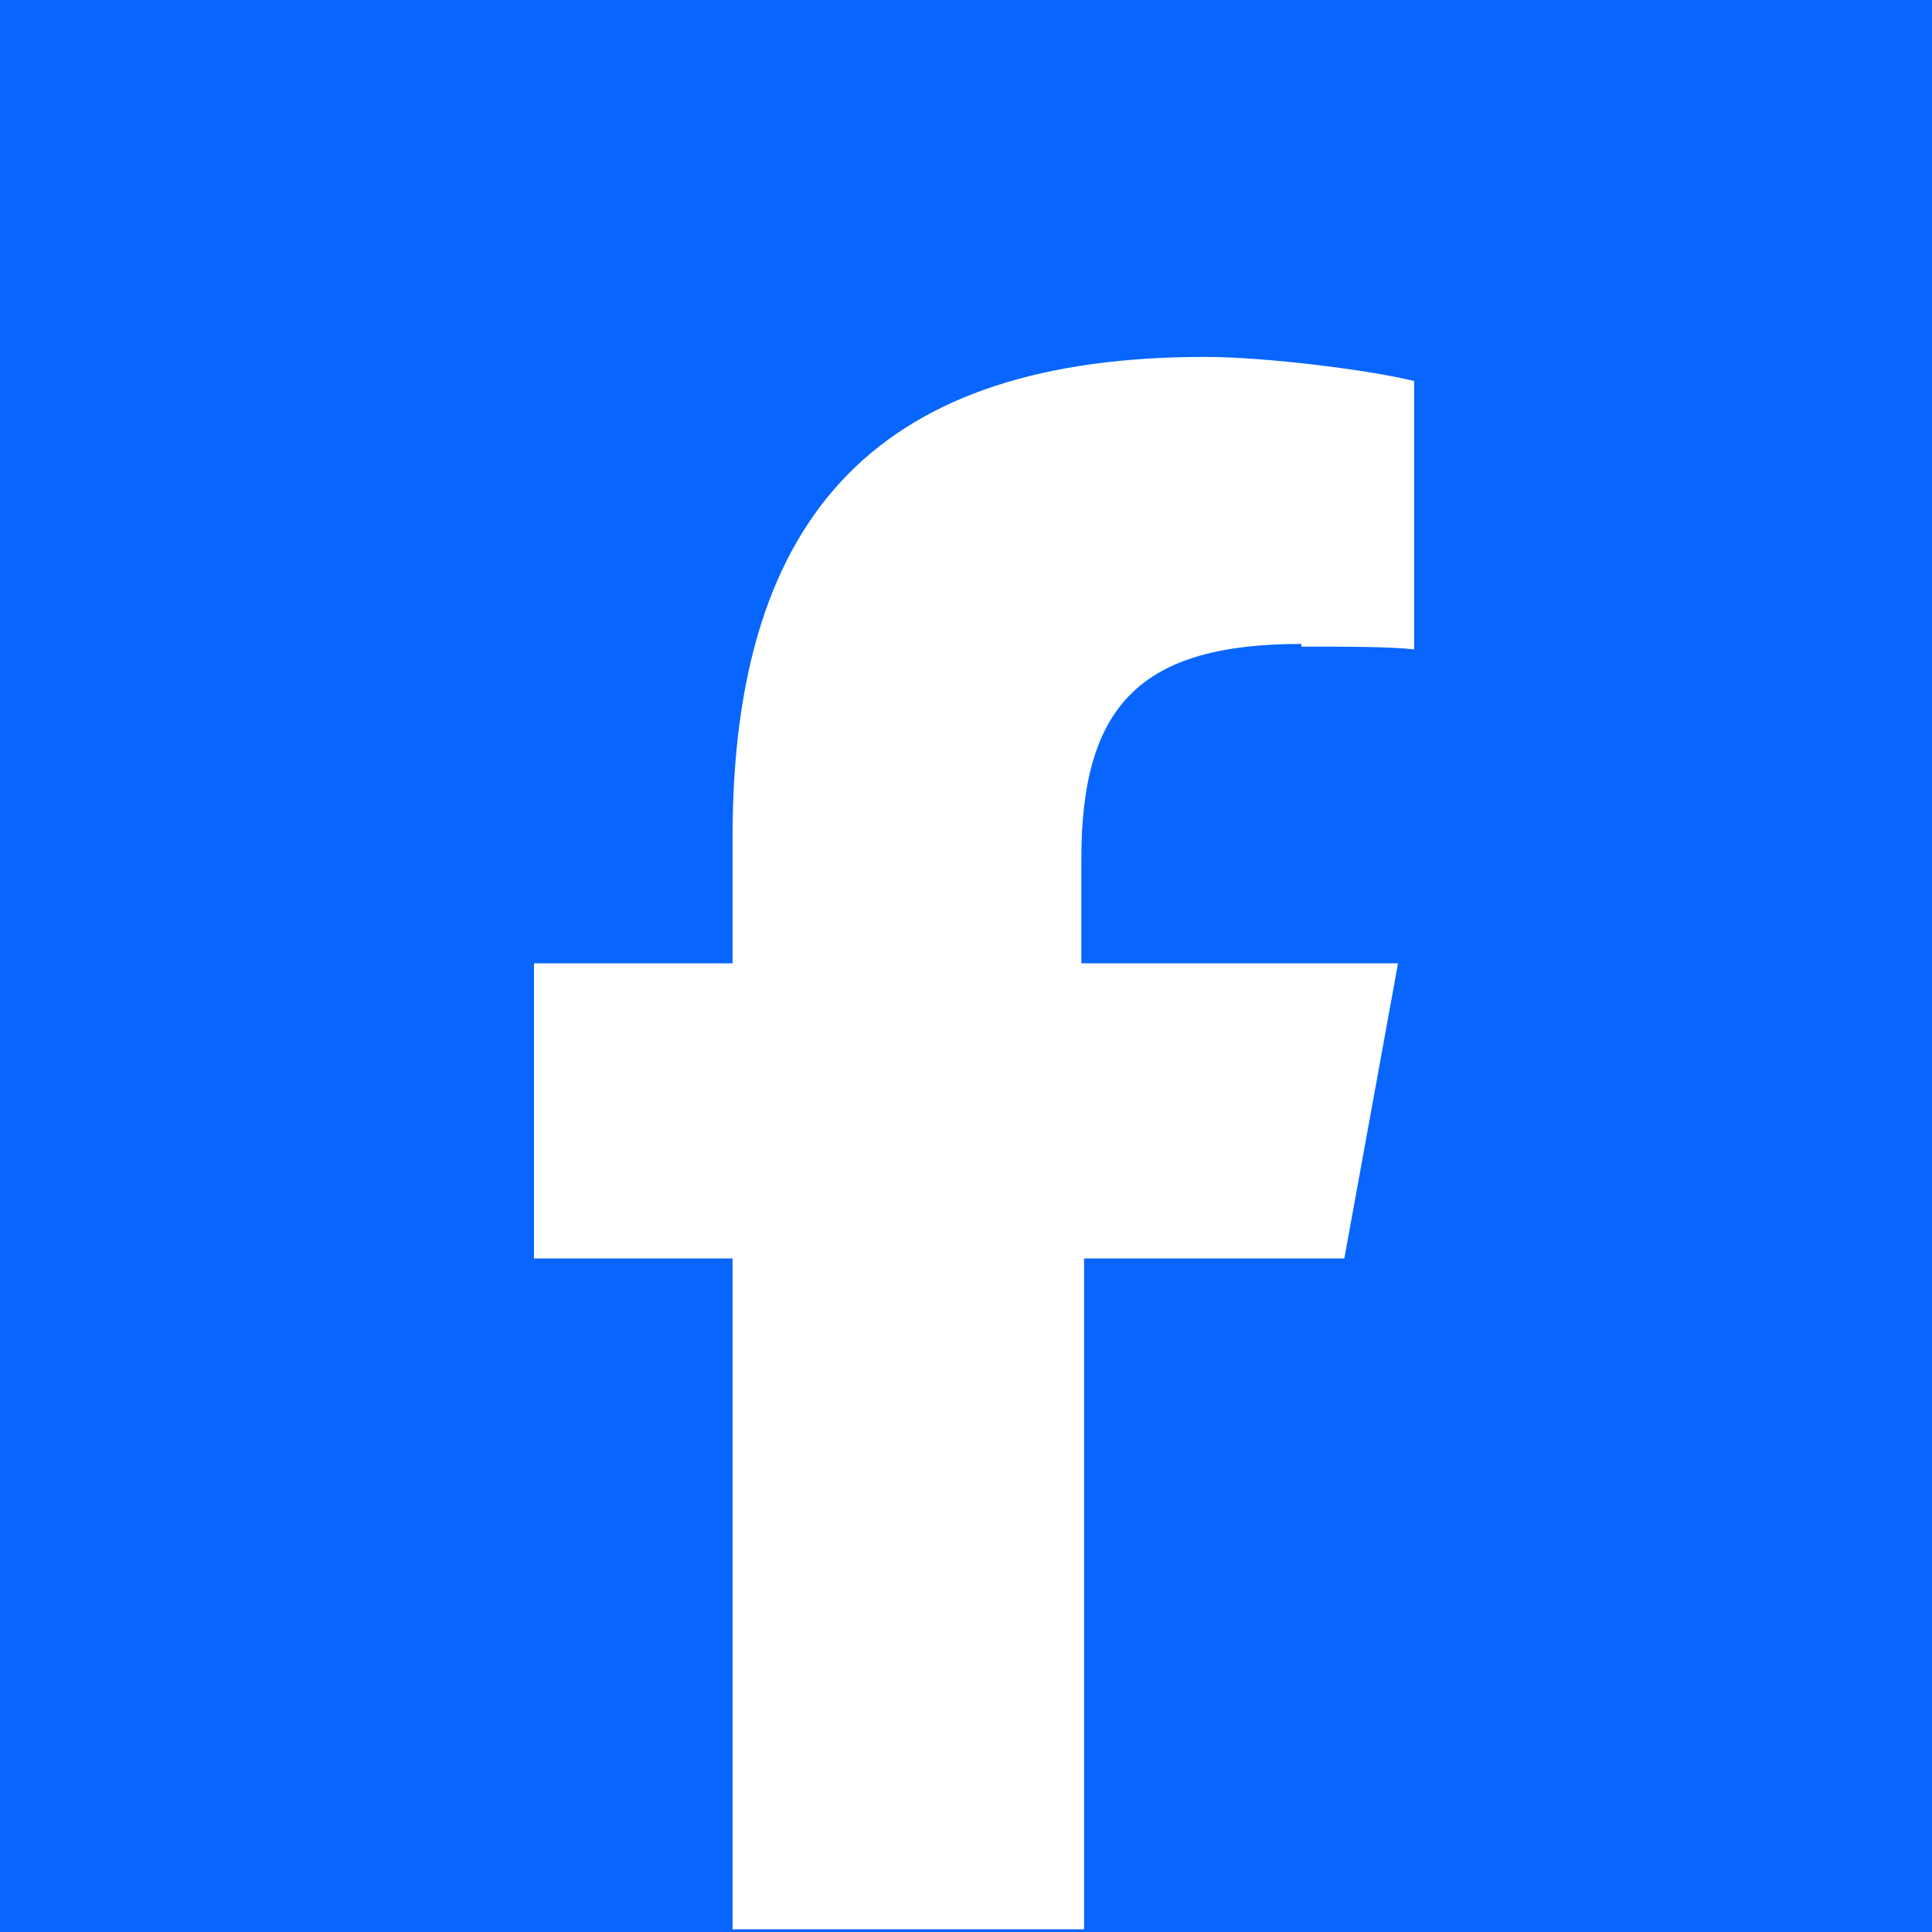 <svg width="34" height="34" viewBox="0 0 34 34" xmlns="http://www.w3.org/2000/svg">
    <g fill-rule="nonzero" fill="none">
        <path fill="#0866FF" d="M0 0h34v34H0z"/>
        <path d="M22.903 11.38c.85 0 1.558 0 1.983.048V6.706c-.755-.19-2.597-.425-3.683-.425-5.667 0-8.311 2.691-8.311 8.452v2.22H9.397v5.194h3.495v11.806h6.186V22.147h4.58l.945-5.194H19.03V15.11c0-2.739 1.086-3.778 3.872-3.778v.048z" fill="#FFF"/>
    </g>
</svg>
